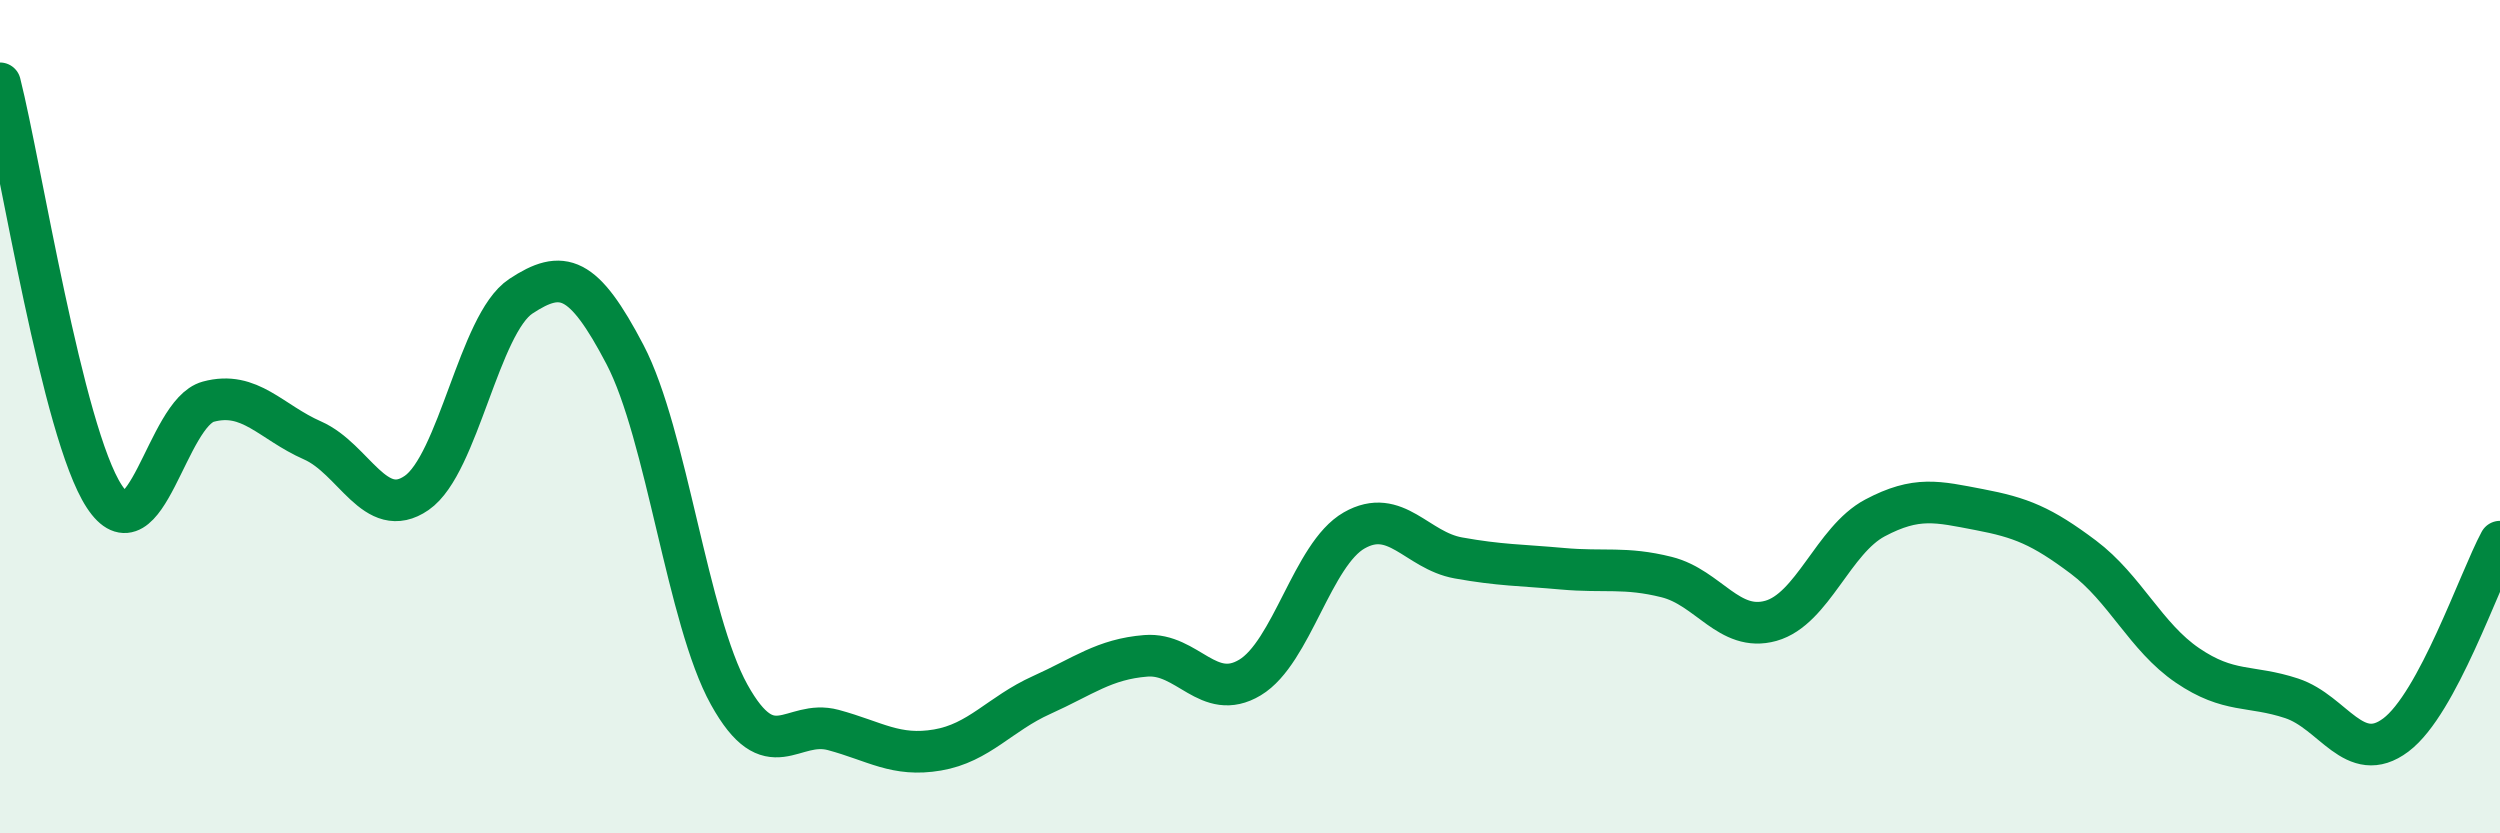 
    <svg width="60" height="20" viewBox="0 0 60 20" xmlns="http://www.w3.org/2000/svg">
      <path
        d="M 0,2 C 0.5,3.98 1.5,10.38 2.5,11.91 C 3.5,13.44 4,9.91 5,9.64 C 6,9.37 6.5,10.13 7.5,10.57 C 8.5,11.01 9,12.52 10,11.83 C 11,11.14 11.5,7.77 12.5,7.11 C 13.5,6.45 14,6.6 15,8.51 C 16,10.42 16.5,14.87 17.5,16.67 C 18.5,18.47 19,17.25 20,17.52 C 21,17.79 21.5,18.17 22.5,18 C 23.5,17.83 24,17.13 25,16.68 C 26,16.23 26.5,15.82 27.5,15.74 C 28.5,15.66 29,16.86 30,16.26 C 31,15.66 31.5,13.3 32.5,12.73 C 33.5,12.16 34,13.21 35,13.39 C 36,13.57 36.5,13.56 37.5,13.65 C 38.5,13.74 39,13.6 40,13.85 C 41,14.1 41.5,15.18 42.5,14.9 C 43.5,14.62 44,12.96 45,12.43 C 46,11.9 46.5,12.04 47.5,12.23 C 48.5,12.42 49,12.62 50,13.37 C 51,14.12 51.5,15.29 52.5,15.97 C 53.5,16.65 54,16.43 55,16.76 C 56,17.09 56.5,18.39 57.5,17.64 C 58.5,16.89 59.5,13.93 60,13L60 20L0 20Z"
        fill="#008740"
        opacity="0.1"
        stroke-linecap="round"
        stroke-linejoin="round"
      />
      <path
        d="M 0,2 C 0.5,3.98 1.5,10.38 2.5,11.91 C 3.5,13.44 4,9.91 5,9.64 C 6,9.37 6.5,10.13 7.5,10.57 C 8.5,11.01 9,12.52 10,11.83 C 11,11.14 11.5,7.77 12.5,7.11 C 13.5,6.45 14,6.6 15,8.51 C 16,10.42 16.5,14.87 17.5,16.67 C 18.5,18.47 19,17.25 20,17.52 C 21,17.79 21.5,18.17 22.5,18 C 23.5,17.83 24,17.13 25,16.68 C 26,16.23 26.5,15.82 27.5,15.74 C 28.5,15.66 29,16.86 30,16.26 C 31,15.66 31.5,13.3 32.5,12.73 C 33.5,12.16 34,13.21 35,13.39 C 36,13.57 36.5,13.56 37.5,13.65 C 38.5,13.74 39,13.6 40,13.85 C 41,14.1 41.5,15.18 42.5,14.9 C 43.5,14.62 44,12.96 45,12.43 C 46,11.9 46.5,12.04 47.5,12.23 C 48.5,12.42 49,12.62 50,13.37 C 51,14.12 51.5,15.29 52.5,15.97 C 53.5,16.65 54,16.43 55,16.76 C 56,17.09 56.5,18.39 57.5,17.64 C 58.5,16.89 59.5,13.93 60,13"
        stroke="#008740"
        stroke-width="1"
        fill="none"
        stroke-linecap="round"
        stroke-linejoin="round"
      />
    </svg>
  